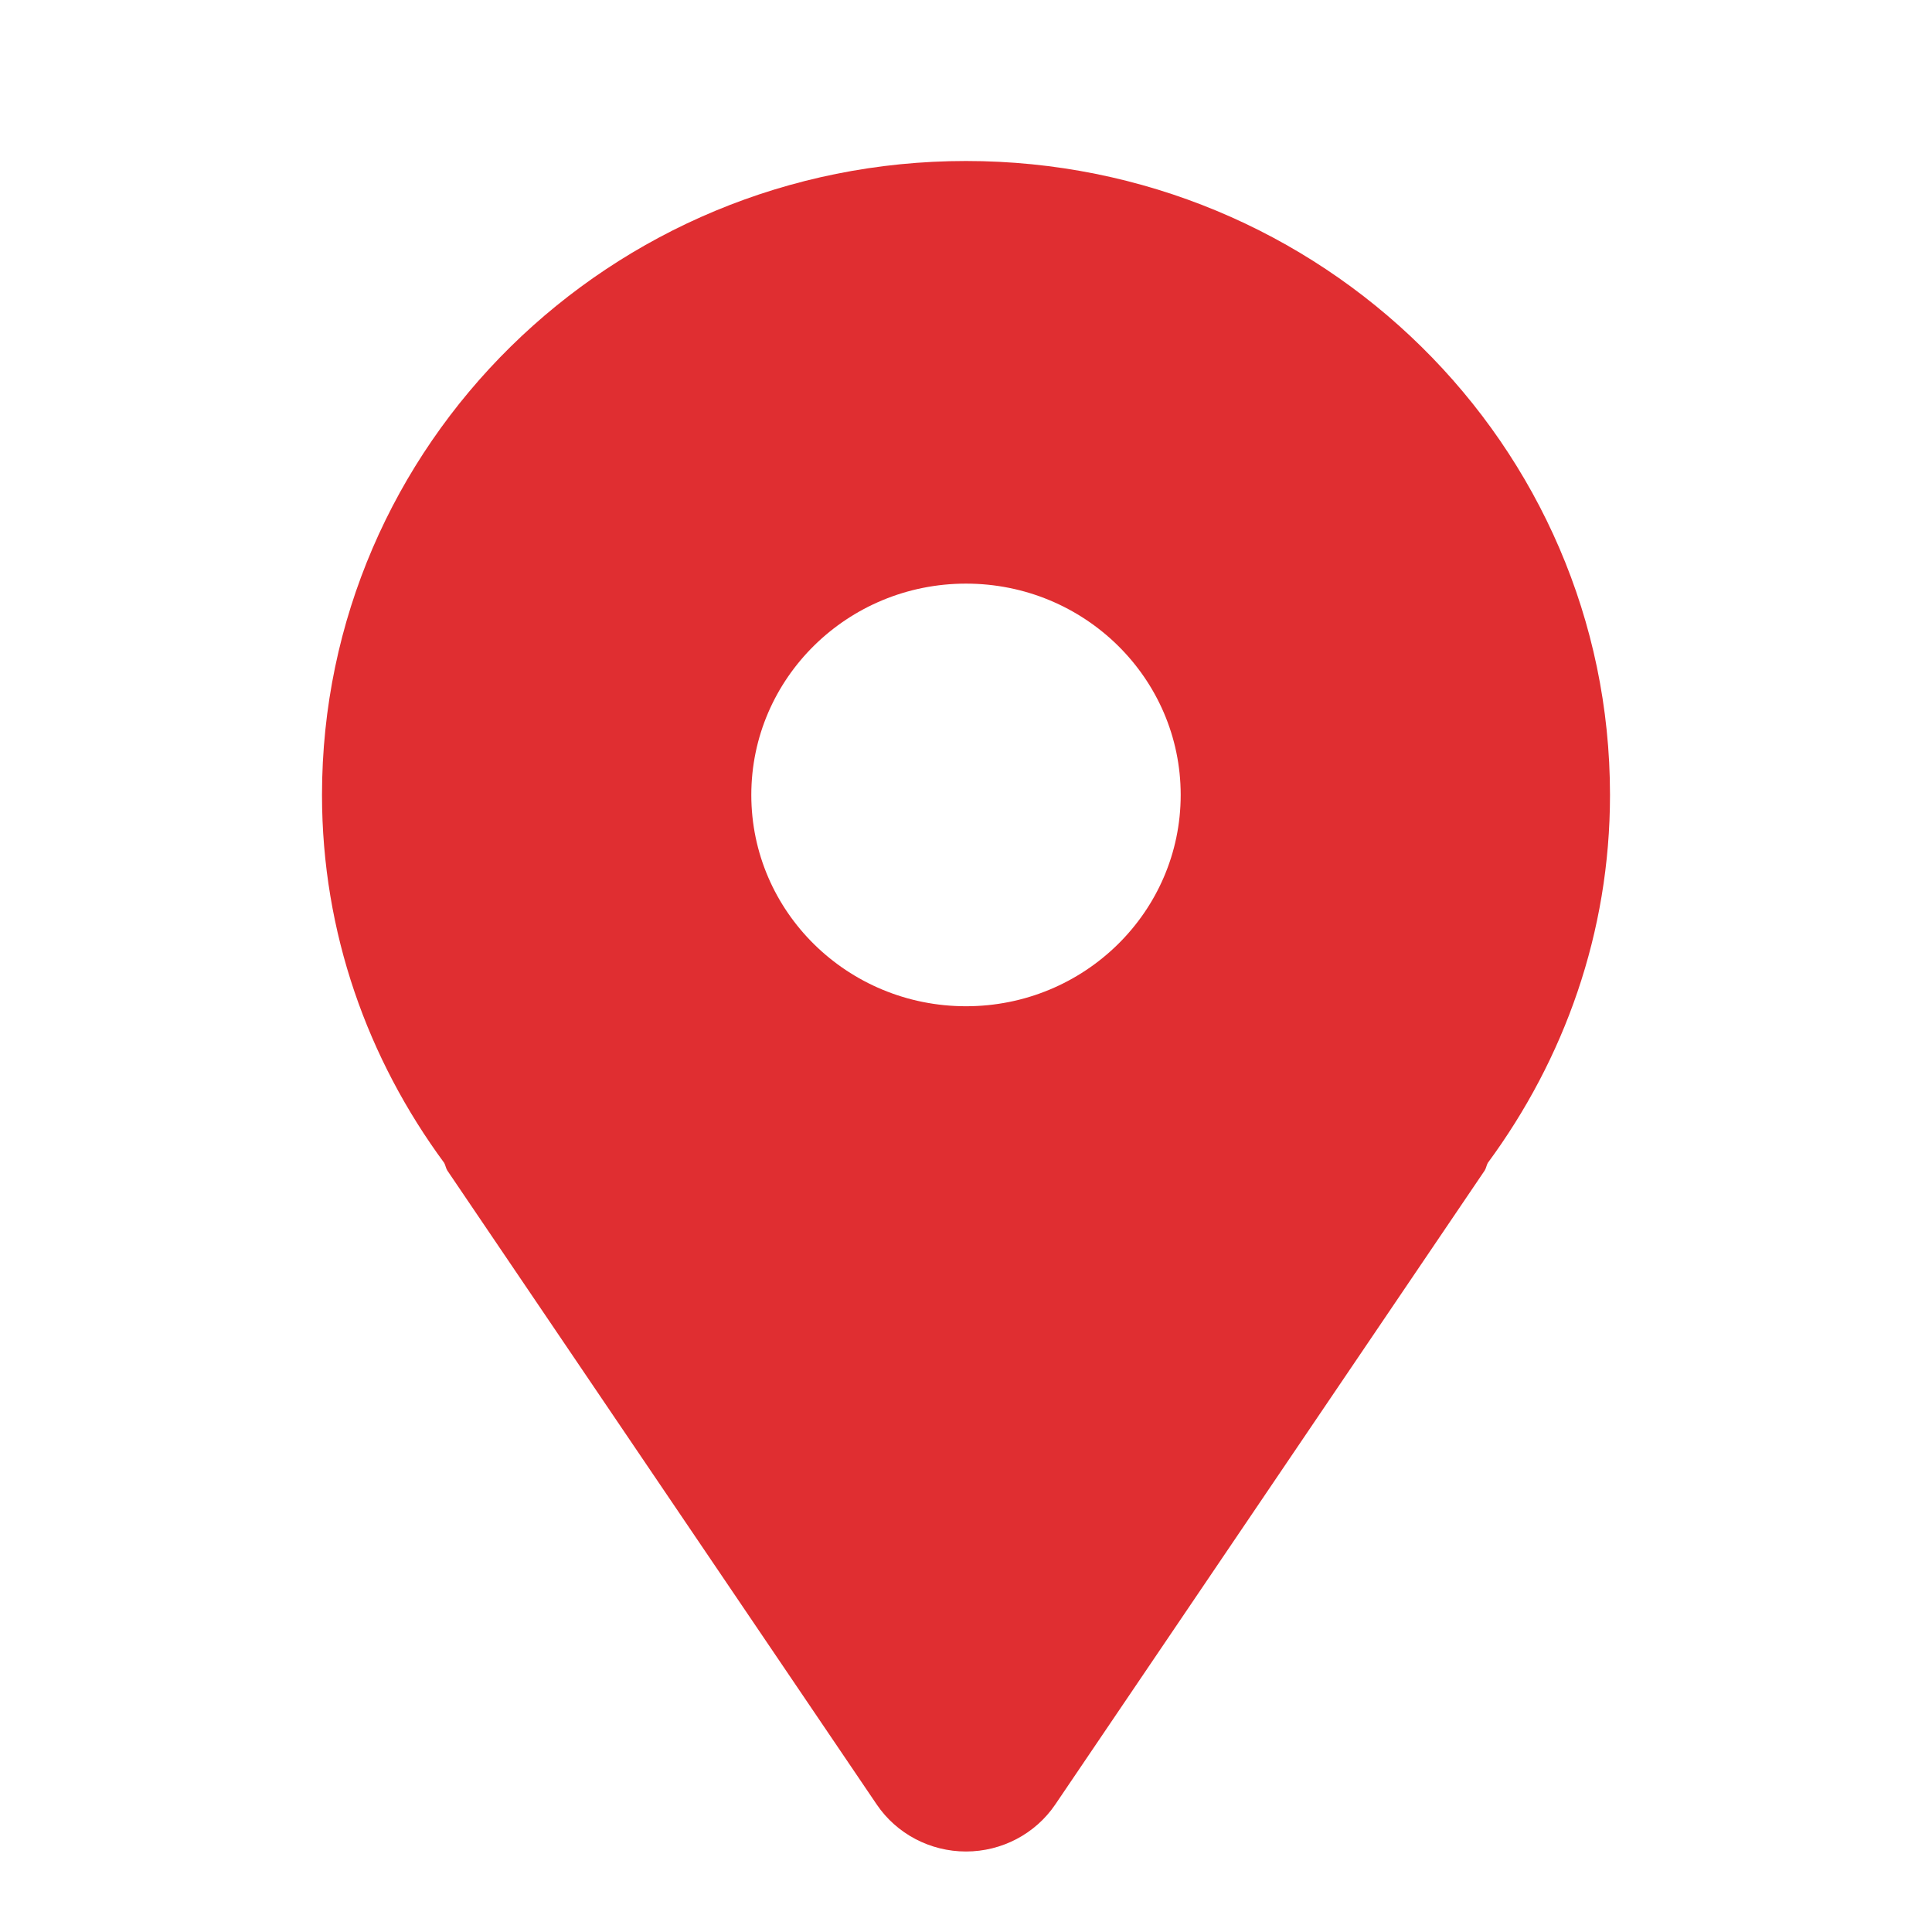 <svg width="24" height="24" viewBox="0 0 24 24" fill="none" xmlns="http://www.w3.org/2000/svg">
<path d="M12 2C7.582 2 4 5.526 4 9.875C4 11.588 4.57 13.159 5.518 14.446C5.535 14.477 5.538 14.511 5.557 14.541L10.891 22.416C11.138 22.781 11.555 23 12 23C12.445 23 12.862 22.781 13.109 22.416L18.443 14.541C18.462 14.511 18.465 14.477 18.482 14.446C19.43 13.159 20 11.588 20 9.875C20 5.526 16.418 2 12 2ZM12 12.5C10.527 12.5 9.333 11.325 9.333 9.875C9.333 8.425 10.527 7.25 12 7.25C13.473 7.25 14.667 8.425 14.667 9.875C14.667 11.325 13.473 12.5 12 12.5Z" fill="#E02E31"/>
</svg>
